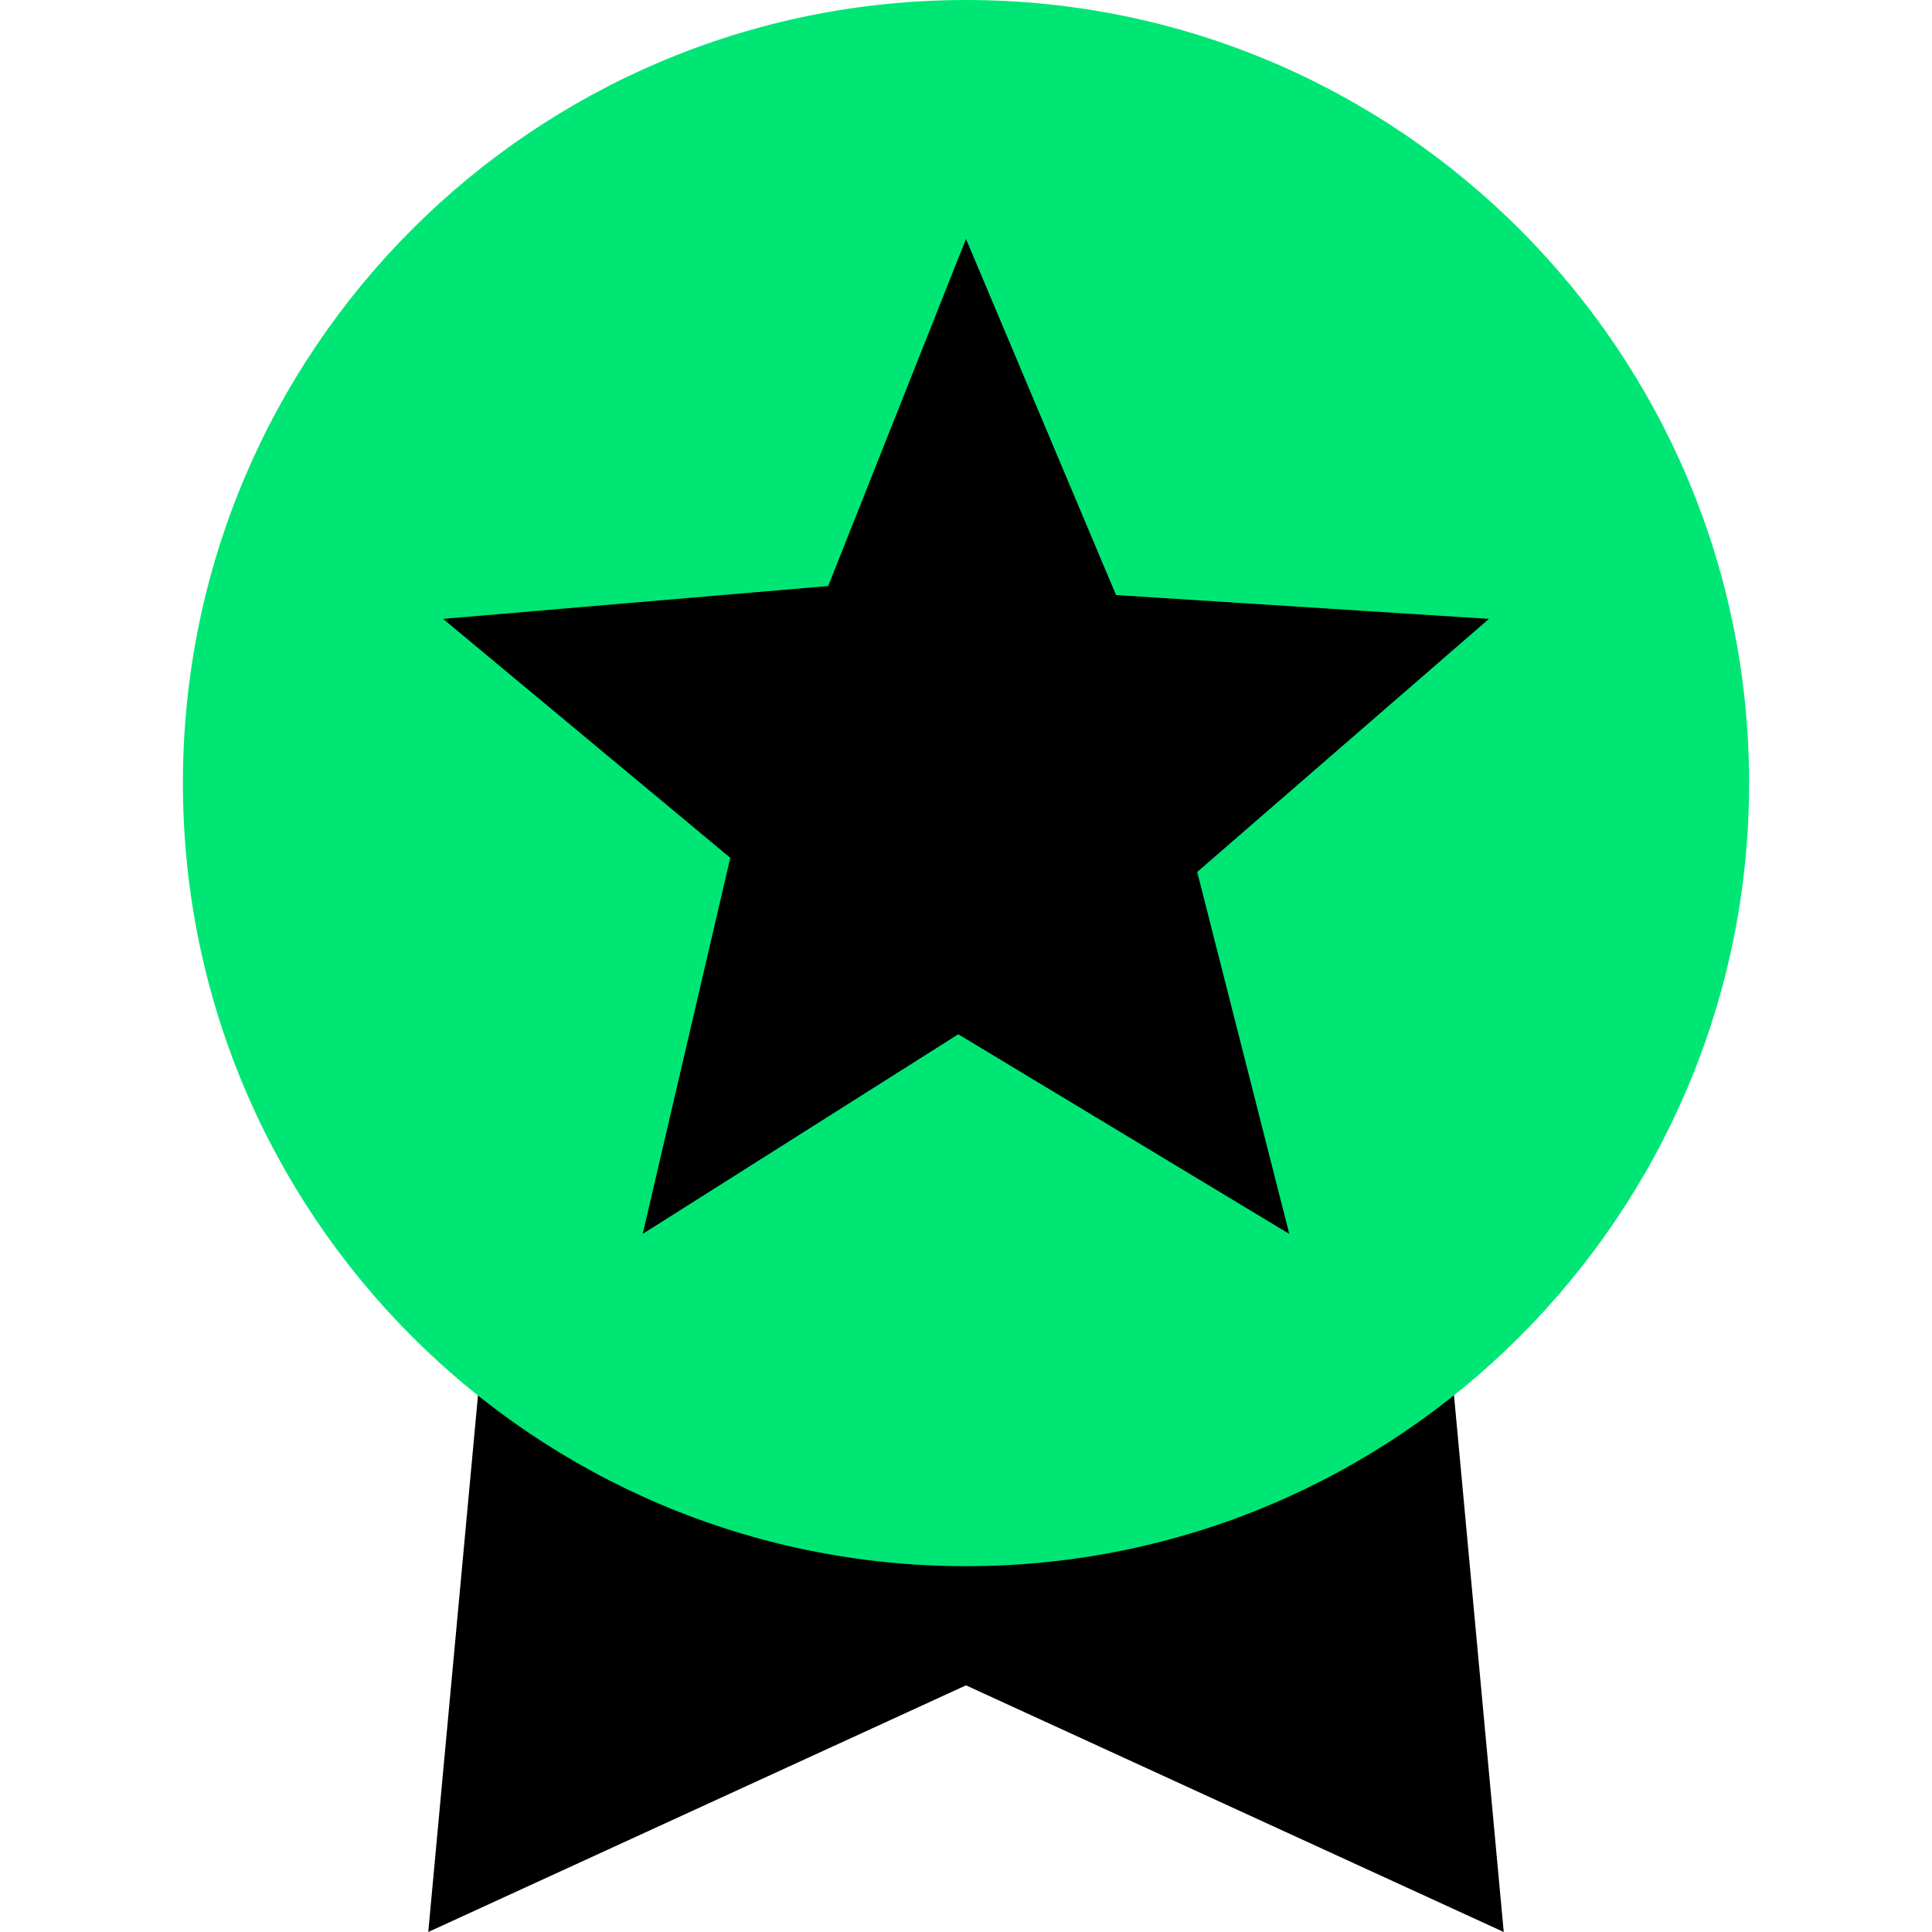 <?xml version="1.0" encoding="UTF-8"?>
<svg xmlns="http://www.w3.org/2000/svg" id="b" width="30" height="30" viewBox="0 0 30 30">
  <polygon points="22.39 19.64 7.61 19.64 6.65 30 15 26.17 23.35 30 22.39 19.64" stroke-width="0"></polygon>
  <path d="m15,0C21.72,0,27.16,5.45,27.16,12.16s-5.45,12.16-12.16,12.16S2.84,18.88,2.84,12.16,8.28,0,15,0h0Z" fill="#00e674" stroke-width="0"></path>
  <polygon points="15 3.71 17.33 9.24 23.12 9.61 18.59 13.54 20.02 19.16 14.88 16.06 9.98 19.16 11.34 13.32 6.88 9.61 12.86 9.1 15 3.71 15 3.71" stroke-width="0"></polygon>
</svg>
